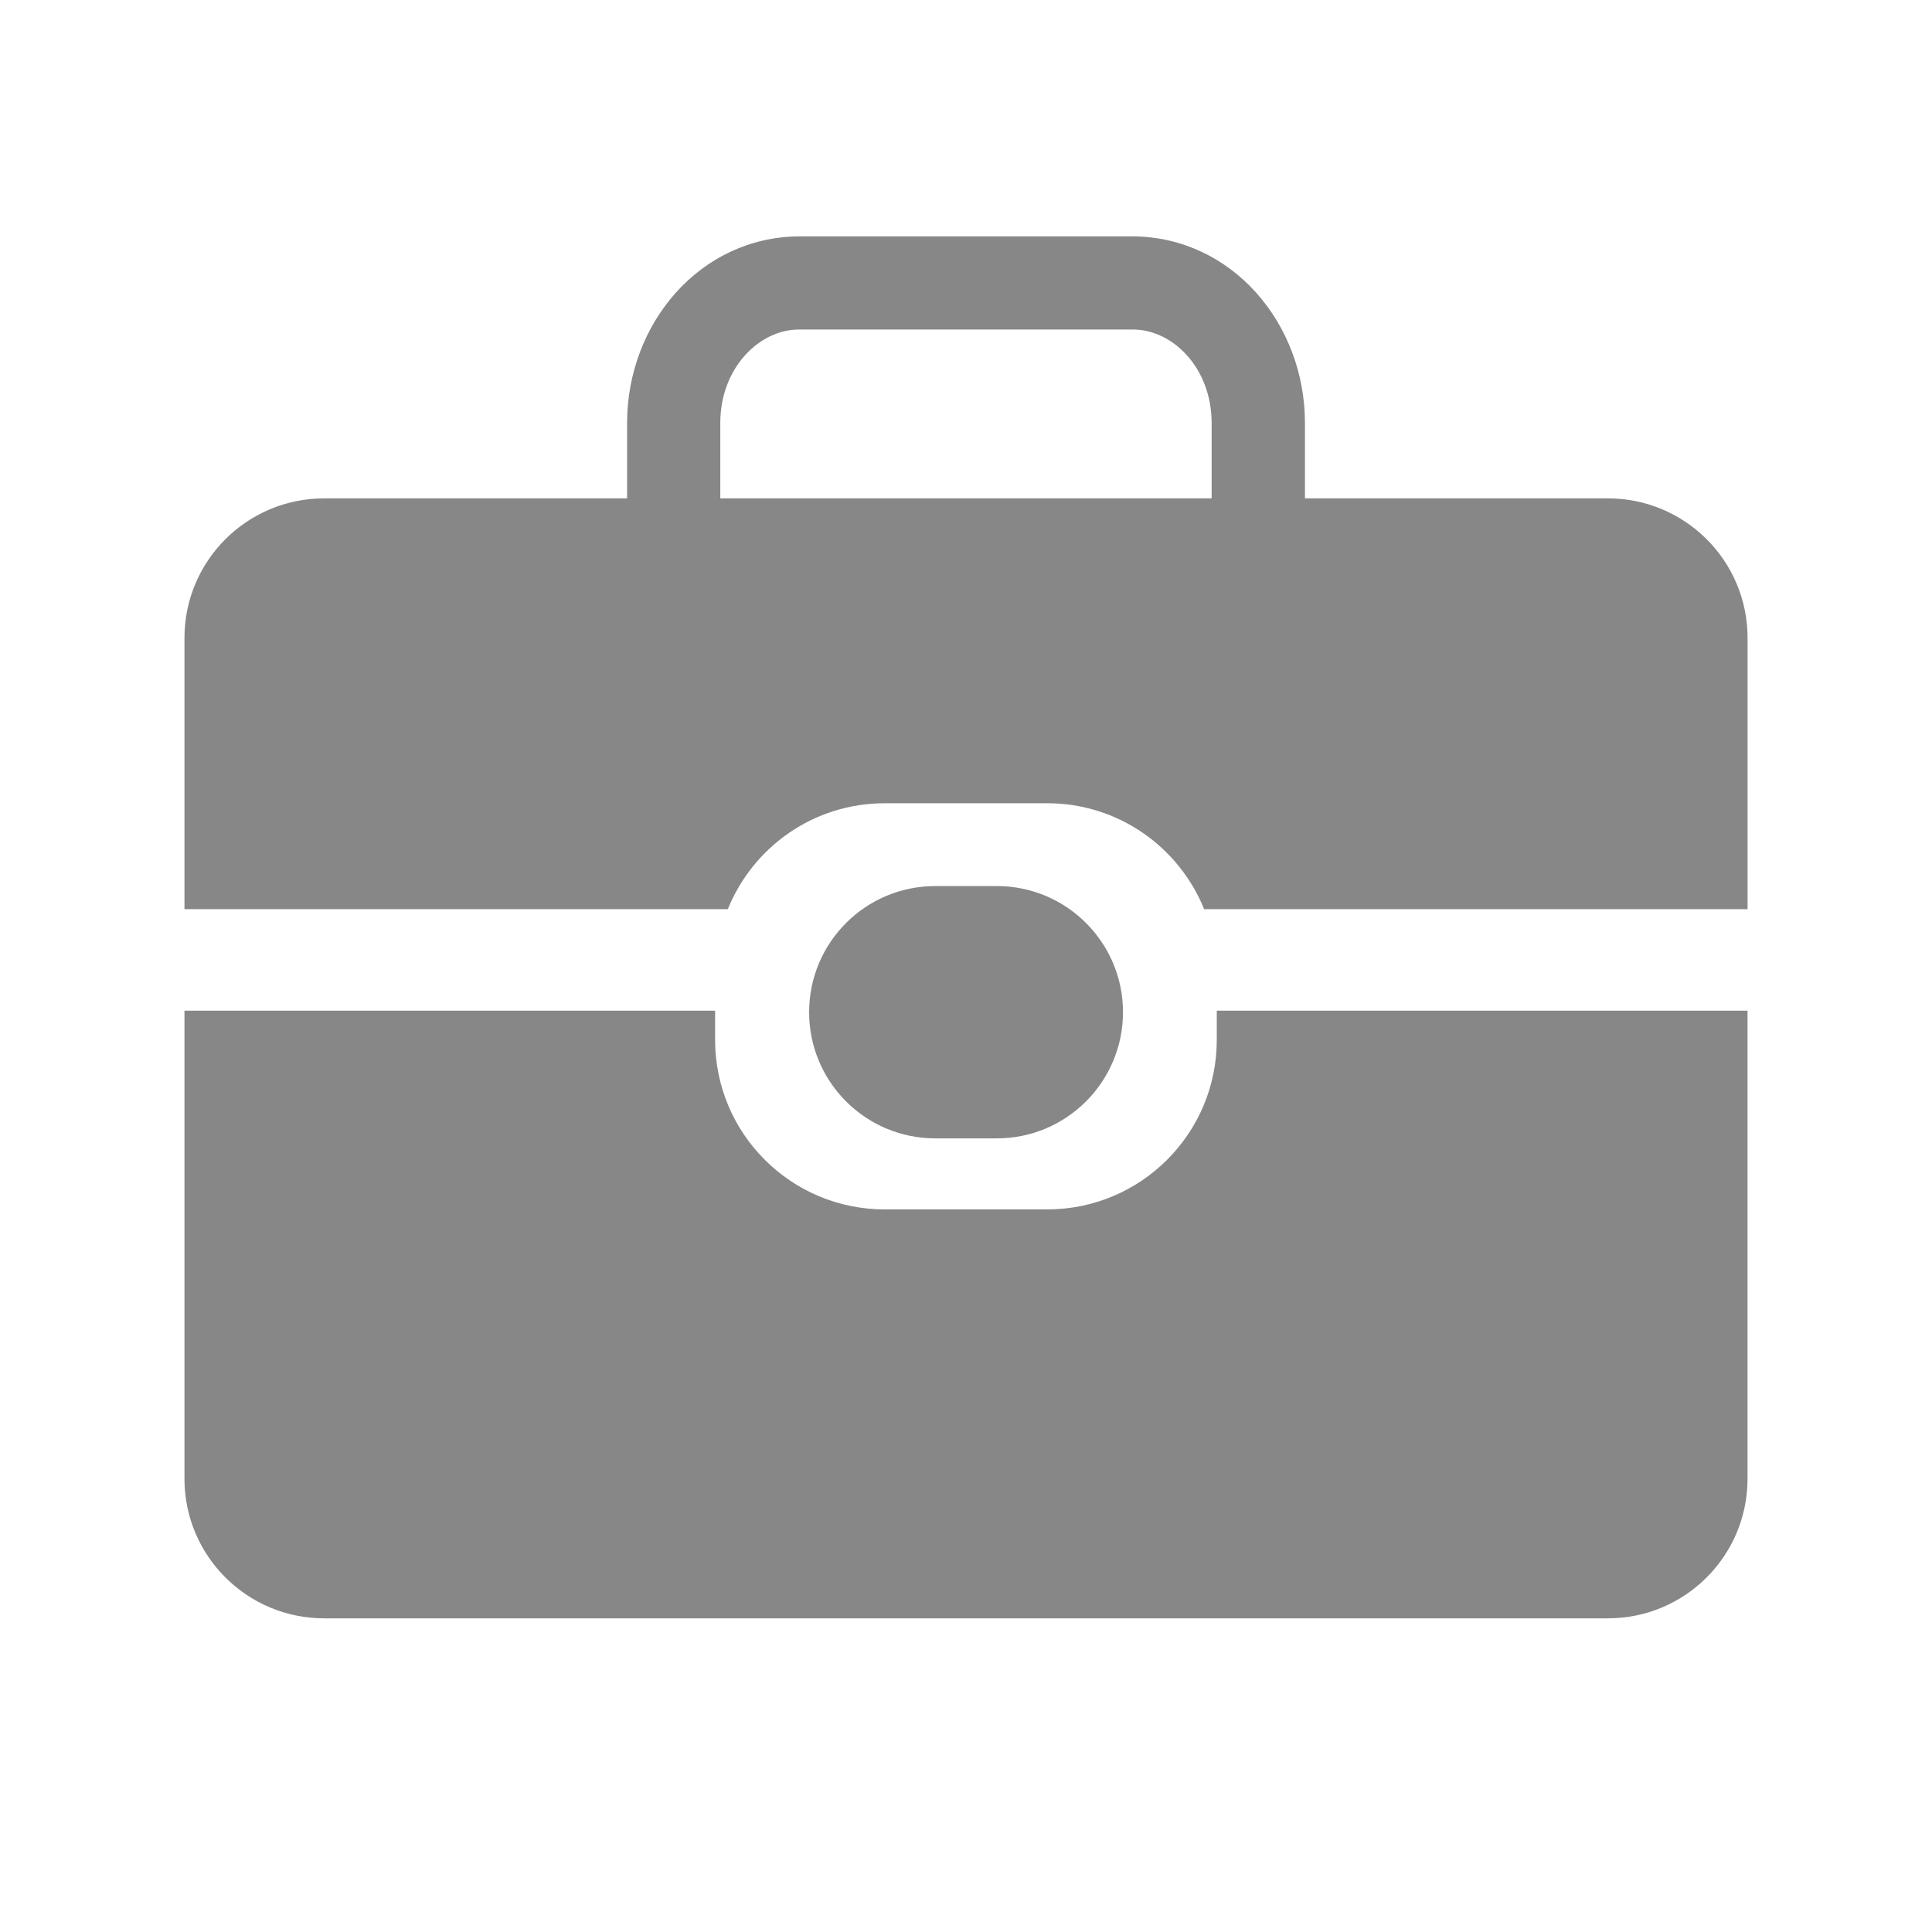 <svg xmlns="http://www.w3.org/2000/svg" xmlns:xlink="http://www.w3.org/1999/xlink" id="Ebene_2" x="0px" y="0px" width="50px" height="50px" viewBox="0 0 50 50" xml:space="preserve"><path fill="#878787" d="M31.49,26.912c0,2.423-1.964,4.387-4.387,4.387h-4.207c-2.425,0-4.389-1.962-4.389-4.387v-0.756H4.774 v12.115c0,1.994,1.619,3.611,3.613,3.611h33.226c1.996,0,3.613-1.617,3.613-3.611V26.156H31.49V26.912z M41.613,12.898h-7.841 v-1.963c-0.005-2.564-1.886-4.797-4.446-4.818h-8.654c-2.558,0.021-4.438,2.253-4.443,4.818v1.963H8.387 c-1.994,0-3.613,1.616-3.613,3.611v7.02h14.062c0.65-1.608,2.22-2.741,4.061-2.741h4.207c1.839,0,3.408,1.135,4.059,2.741h14.064 v-7.02C45.227,14.514,43.609,12.898,41.613,12.898z M31.357,12.898H18.641v-1.963c0.007-1.426,1.016-2.404,2.031-2.407h8.654 c1.016,0.002,2.023,0.981,2.031,2.407V12.898z M25.798,29.461c1.801,0,3.265-1.462,3.265-3.266c0-1.803-1.464-3.264-3.265-3.264 h-1.592c-1.804,0-3.266,1.461-3.266,3.264c0,1.804,1.461,3.266,3.266,3.266H25.798z"></path></svg>
